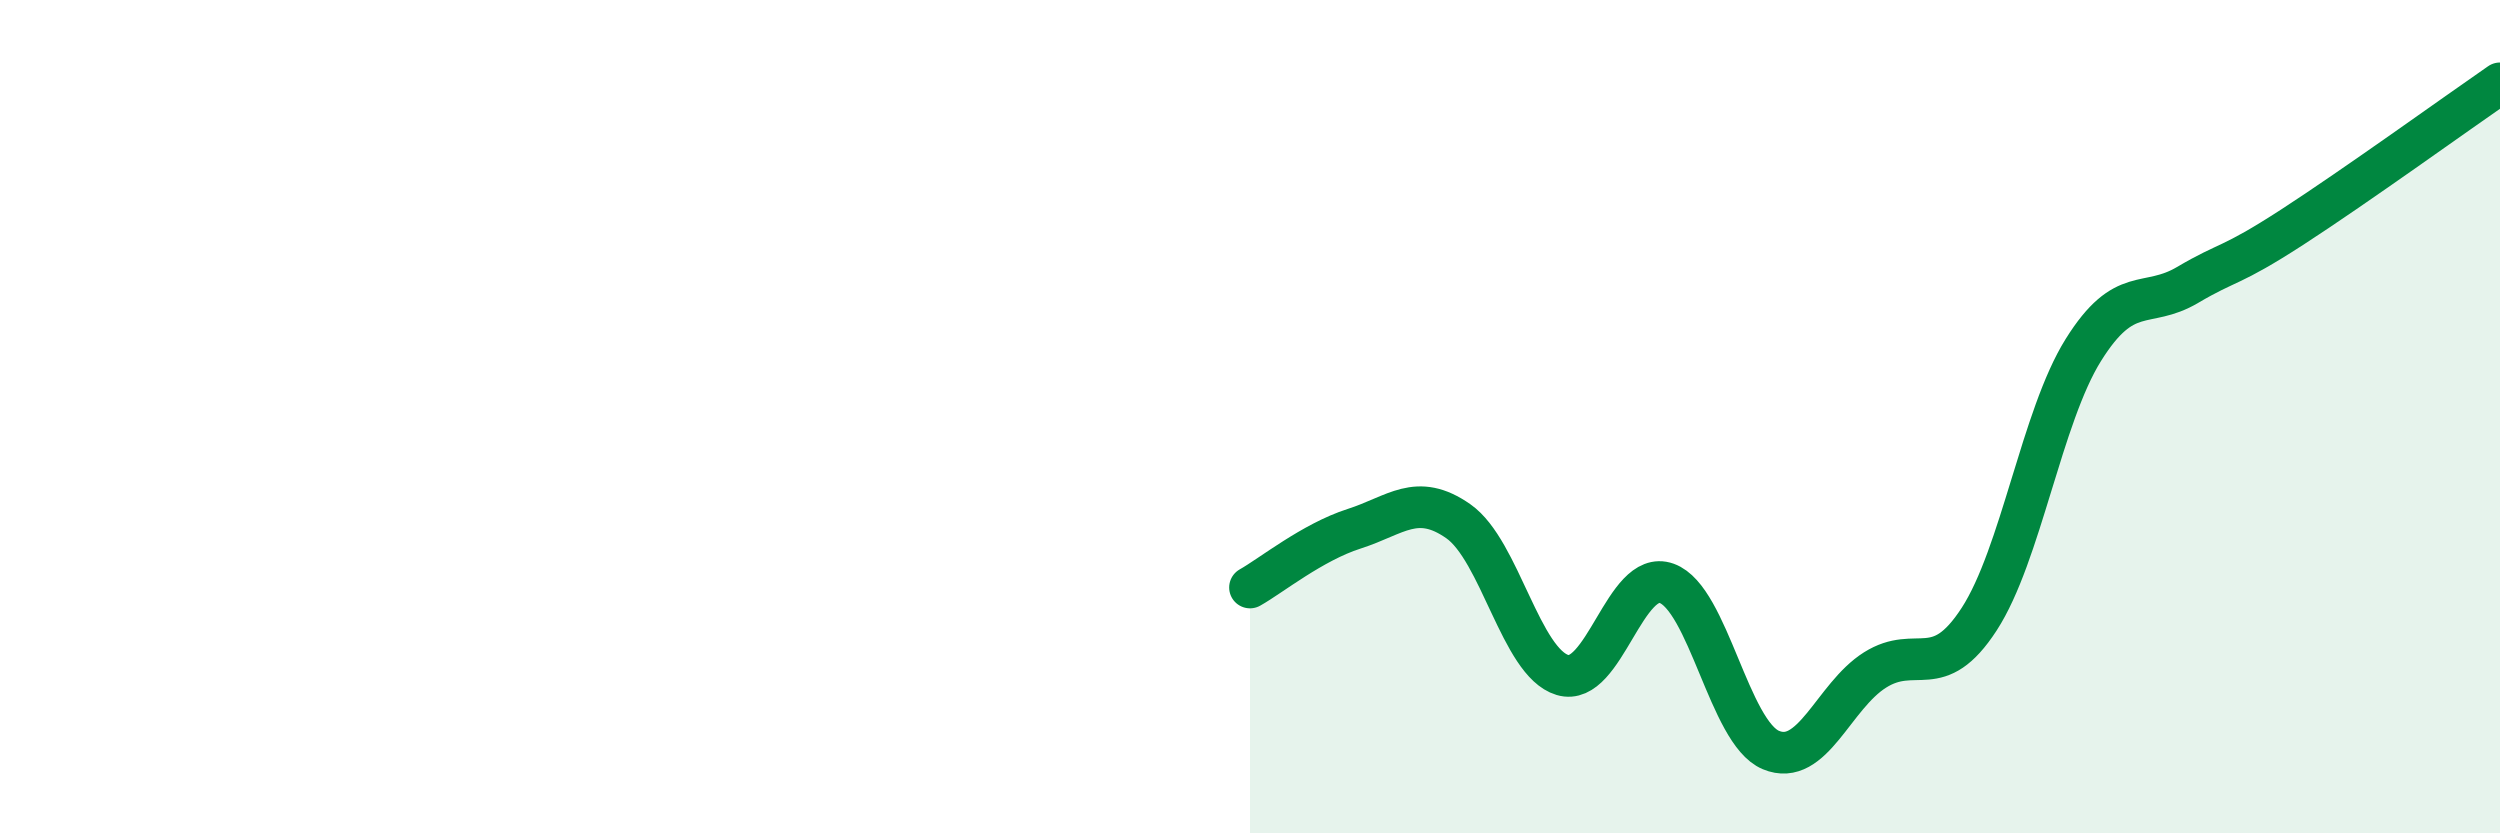 
    <svg width="60" height="20" viewBox="0 0 60 20" xmlns="http://www.w3.org/2000/svg">
      <path
        d="M 30,14.1 C 30.5,13.82 31.5,13.01 32.5,12.69 C 33.5,12.37 34,11.81 35,12.51 C 36,13.21 36.5,15.9 37.5,16.2 C 38.5,16.5 39,13.64 40,14 C 41,14.36 41.5,17.58 42.5,18 C 43.5,18.42 44,16.71 45,16.08 C 46,15.45 46.5,16.4 47.5,14.86 C 48.5,13.32 49,10 50,8.4 C 51,6.8 51.5,7.43 52.5,6.84 C 53.5,6.25 53.5,6.43 55,5.46 C 56.5,4.49 59,2.69 60,2L60 20L30 20Z"
        fill="#008740"
        opacity="0.1"
        stroke-linecap="round"
        stroke-linejoin="round"
      />
      <path
        d="M 30,14.1 C 30.5,13.82 31.5,13.01 32.5,12.69 C 33.5,12.37 34,11.81 35,12.51 C 36,13.21 36.5,15.9 37.5,16.2 C 38.5,16.5 39,13.64 40,14 C 41,14.36 41.5,17.58 42.5,18 C 43.5,18.42 44,16.71 45,16.08 C 46,15.45 46.5,16.4 47.5,14.86 C 48.5,13.32 49,10 50,8.4 C 51,6.8 51.5,7.43 52.5,6.84 C 53.5,6.25 53.5,6.43 55,5.46 C 56.5,4.49 59,2.69 60,2"
        stroke="#008740"
        stroke-width="1"
        fill="none"
        stroke-linecap="round"
        stroke-linejoin="round"
      />
    </svg>
  